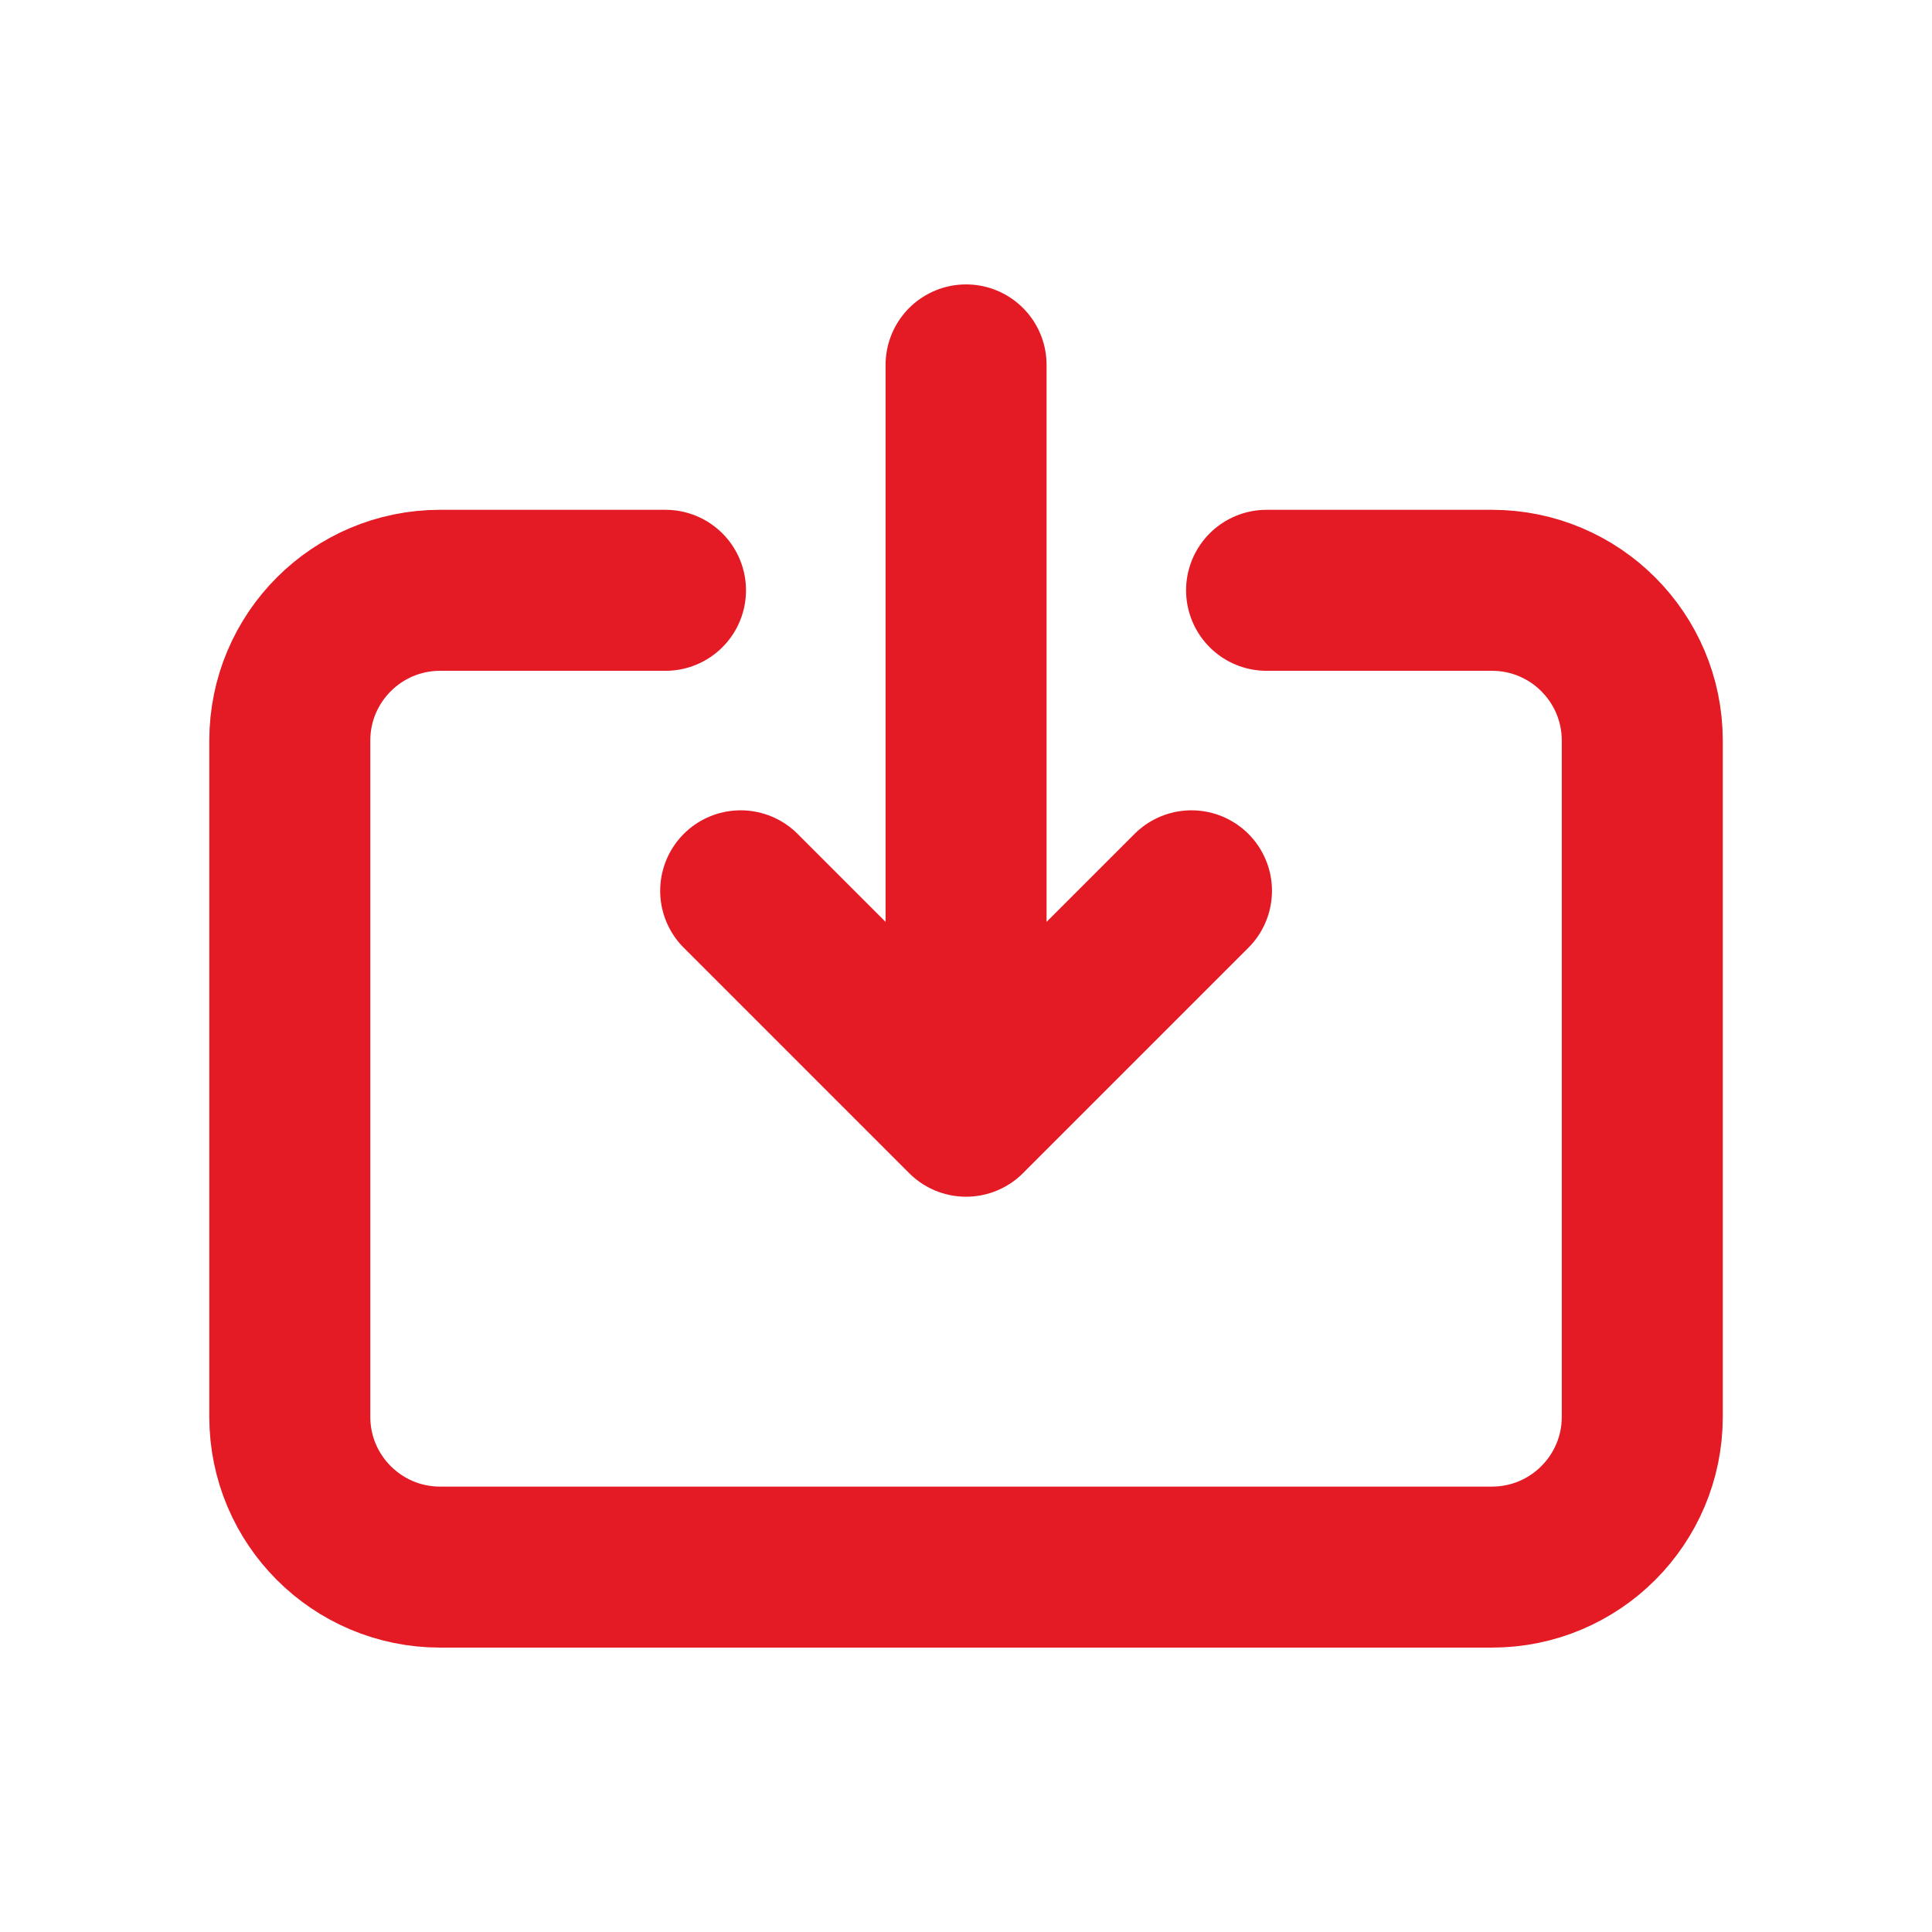 <svg fill="none" height="24" viewBox="0 0 24 24" width="24" xmlns="http://www.w3.org/2000/svg"><path d="m8.267 7.333h-2.8c-1.031 0-1.867.836-1.867 1.867v8.4c0 1.031.836 1.867 1.867 1.867h13.067c1.031 0 1.867-.836 1.867-1.867v-8.4c0-1.031-.836-1.867-1.867-1.867h-2.8m-.933 3.733-2.8 2.8m0 0-2.8-2.8m2.8 2.8v-9.333" stroke="#e41a24" stroke-linecap="round" stroke-linejoin="round" stroke-width="2"/></svg>